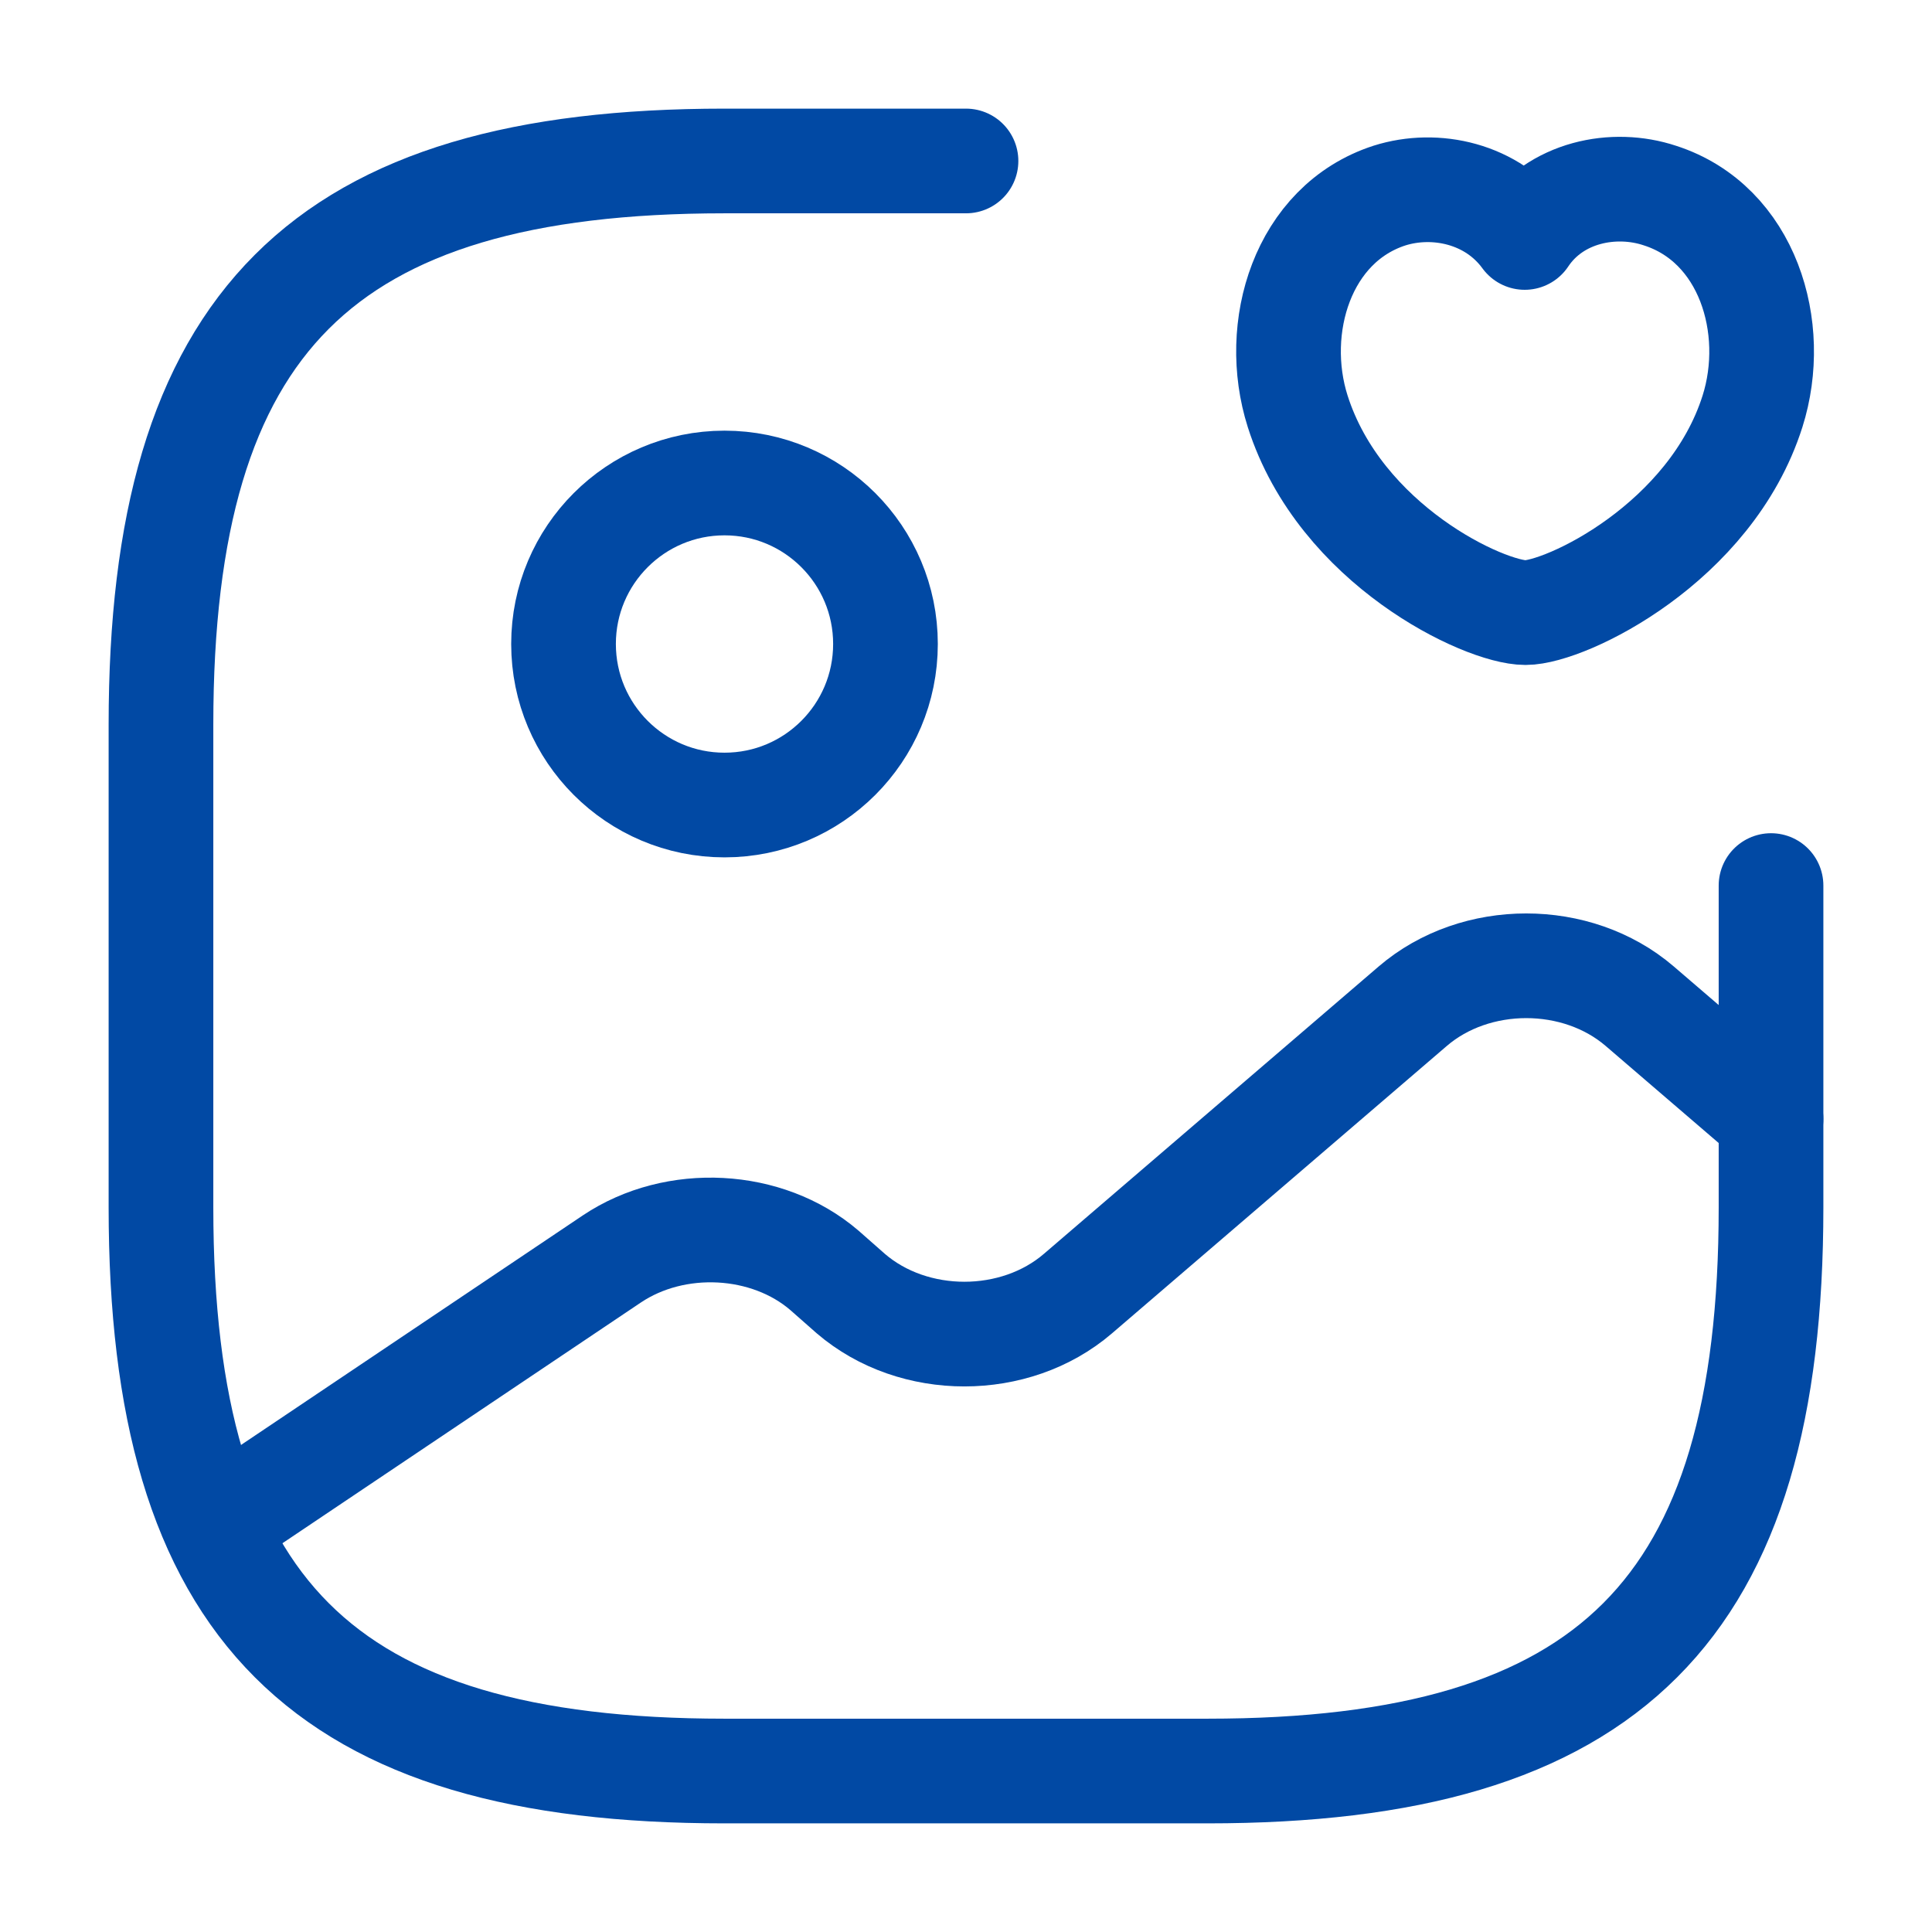 <svg width="22" height="22" viewBox="0 0 22 22" fill="none" xmlns="http://www.w3.org/2000/svg">
<path d="M8.25 9.167C9.263 9.167 10.083 8.346 10.083 7.333C10.083 6.321 9.263 5.5 8.25 5.5C7.238 5.5 6.417 6.321 6.417 7.333C6.417 8.346 7.238 9.167 8.25 9.167Z" stroke="#0149A4" stroke-width="1.192" stroke-linecap="round" stroke-linejoin="round"/>
<path d="M11 1.833H8.25C3.667 1.833 1.833 3.667 1.833 8.25V13.75C1.833 18.334 3.667 20.167 8.25 20.167H13.75C18.333 20.167 20.167 18.334 20.167 13.75V10.084" stroke="#0149A4" stroke-width="1.192" stroke-linecap="round" stroke-linejoin="round"/>
<path d="M14.777 4.684C14.474 3.731 14.832 2.548 15.822 2.227C16.344 2.062 16.995 2.2 17.362 2.704C17.71 2.182 18.379 2.053 18.902 2.227C19.901 2.548 20.258 3.731 19.956 4.684C19.479 6.187 17.829 6.976 17.371 6.976C16.903 6.976 15.262 6.206 14.777 4.684Z" stroke="#0149A4" stroke-width="1.192" stroke-linecap="round" stroke-linejoin="round"/>
<path d="M2.448 17.371L6.967 14.336C7.691 13.851 8.736 13.906 9.387 14.465L9.689 14.731C10.404 15.345 11.559 15.345 12.274 14.731L16.087 11.458C16.802 10.844 17.957 10.844 18.672 11.458L20.167 12.742" stroke="#0149A4" stroke-width="1.192" stroke-linecap="round" stroke-linejoin="round"/>
</svg>
